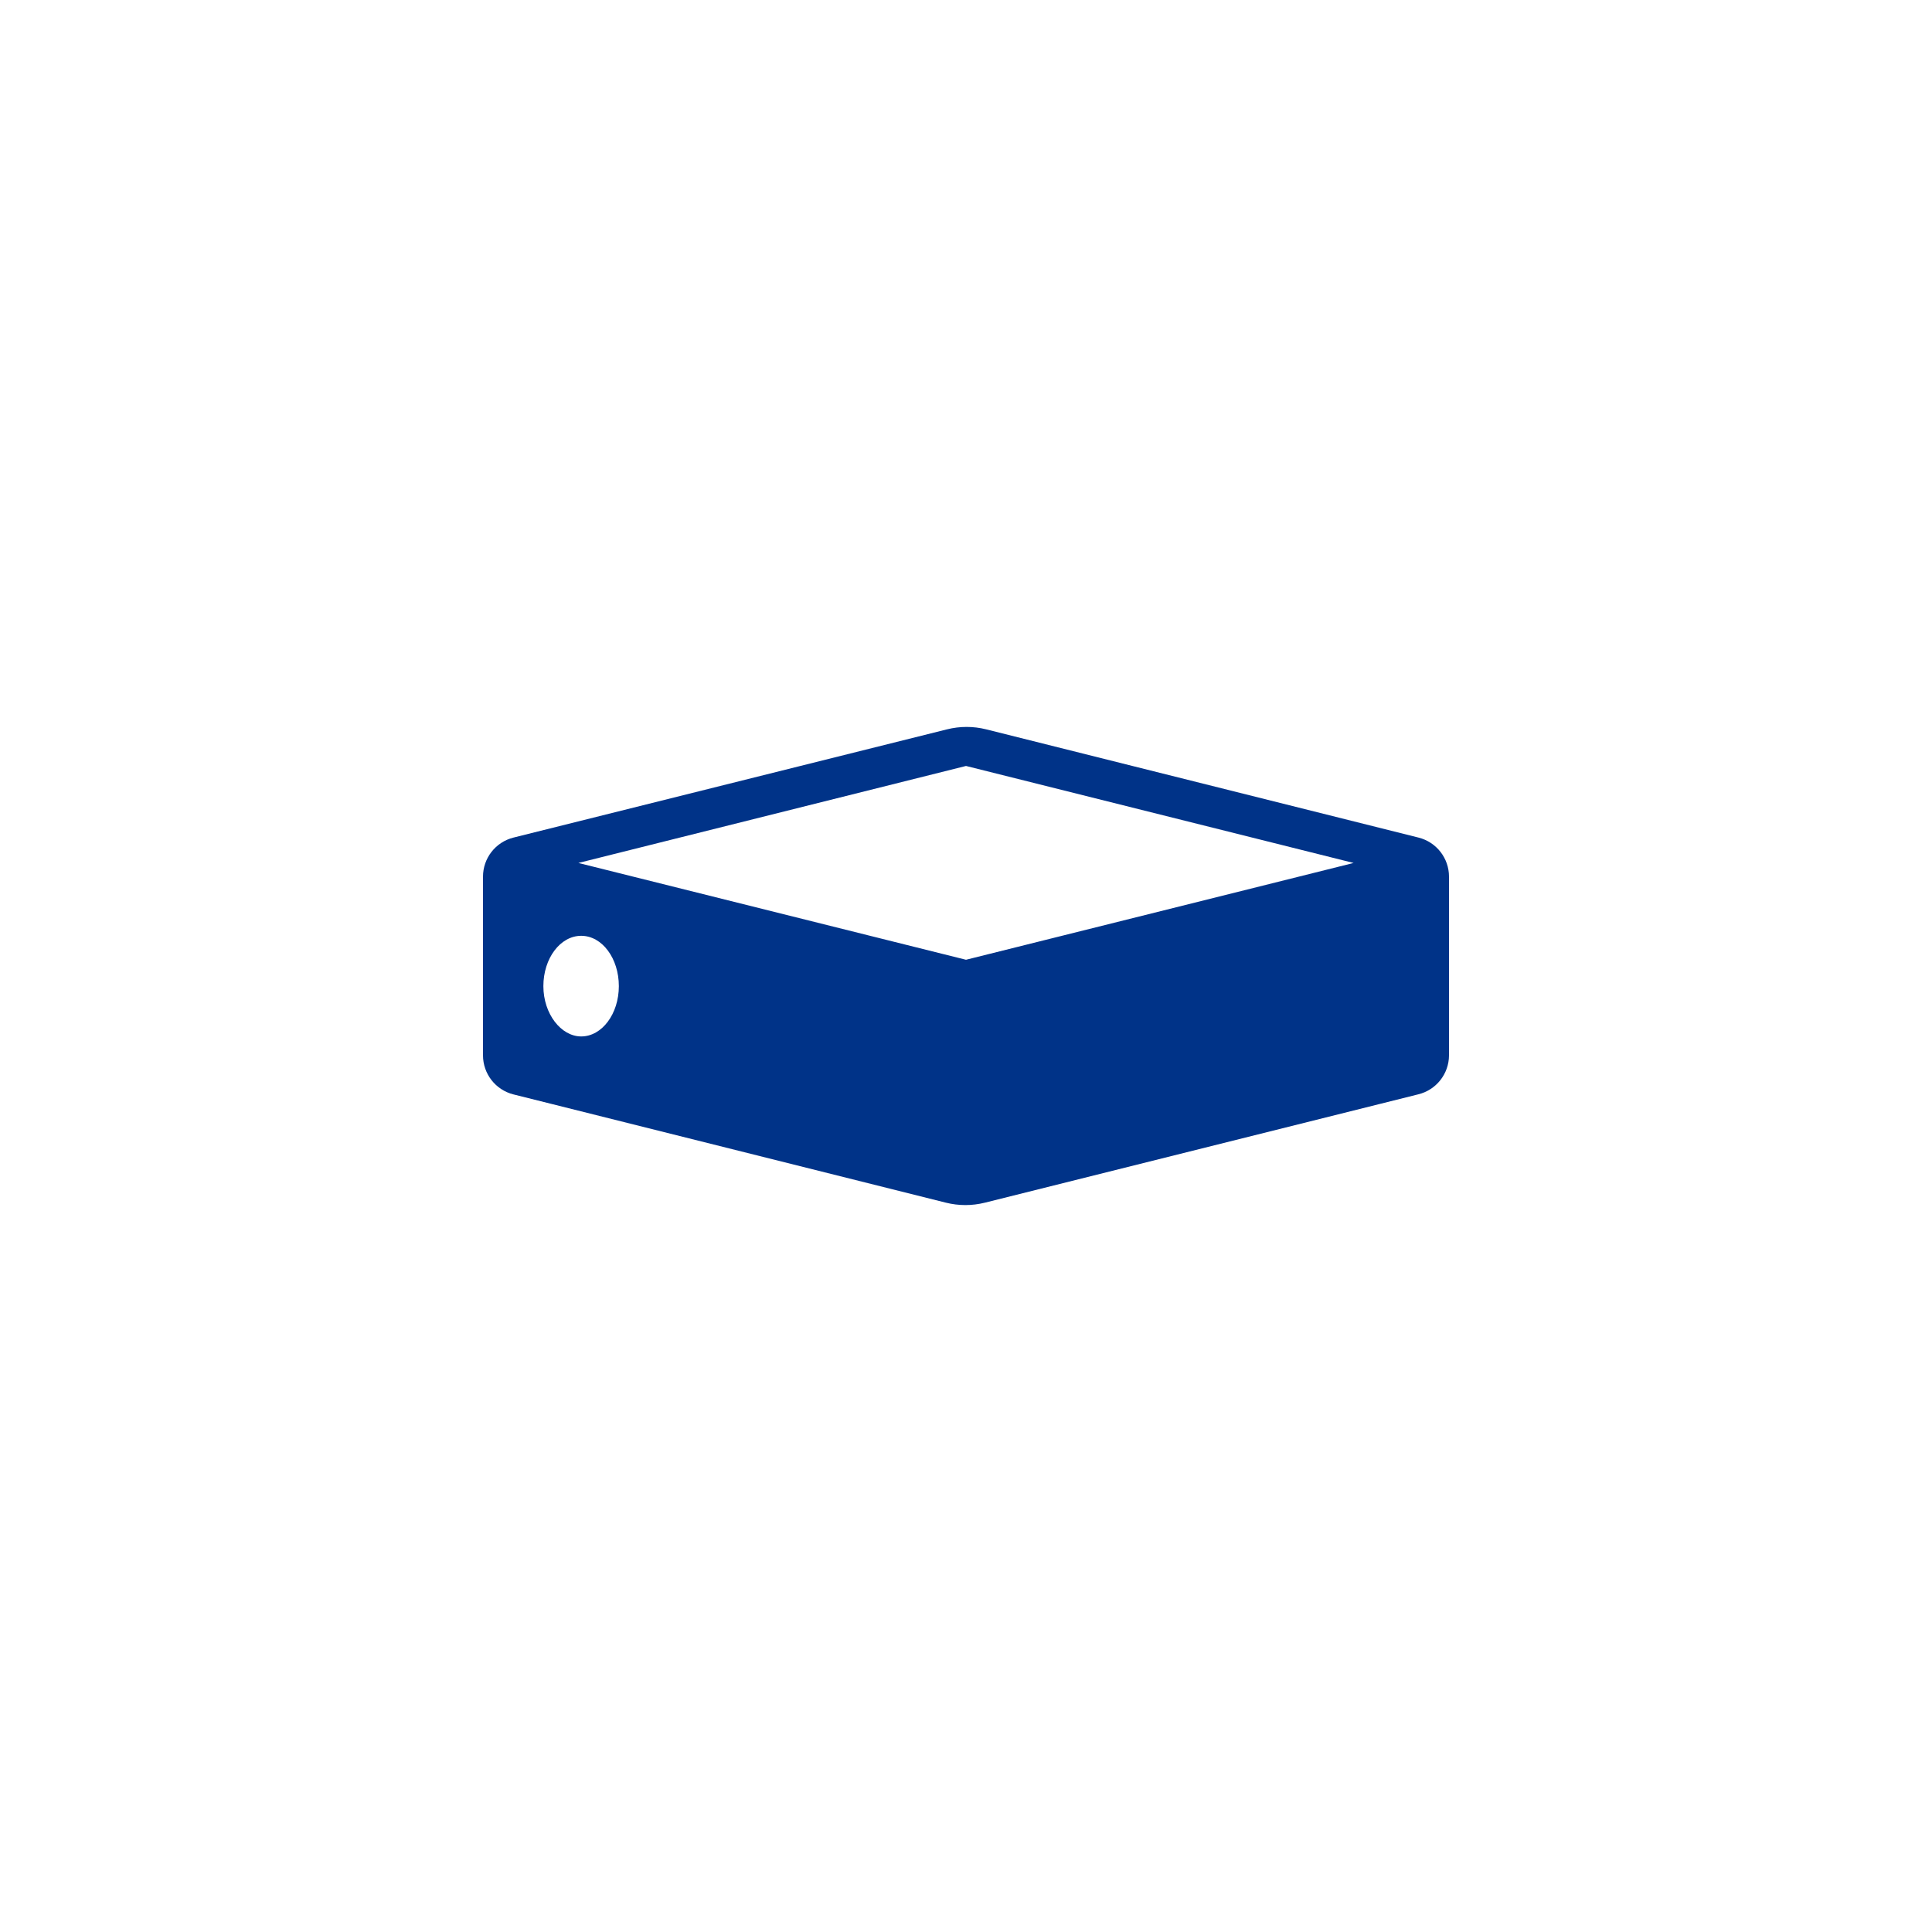 <?xml version="1.0" encoding="UTF-8" standalone="no"?>
<!-- Generator: Adobe Illustrator 24.0.1, SVG Export Plug-In . SVG Version: 6.00 Build 0)  -->

<svg
   version="1.1"
   id="Layer_1"
   x="0px"
   y="0px"
   viewBox="0 0 96 96"
   style="enable-background:new 0 0 96 96;"
   xml:space="preserve"
   sodipodi:docname="Server-Blue.svg"
   inkscape:version="1.1 (c68e22c387, 2021-05-23)"
   xmlns:inkscape="http://www.inkscape.org/namespaces/inkscape"
   xmlns:sodipodi="http://sodipodi.sourceforge.net/DTD/sodipodi-0.dtd"
   xmlns="http://www.w3.org/2000/svg"
   xmlns:svg="http://www.w3.org/2000/svg"><defs
   id="defs224" /><sodipodi:namedview
   id="namedview222"
   pagecolor="#ffffff"
   bordercolor="#666666"
   borderopacity="1.0"
   inkscape:pageshadow="2"
   inkscape:pageopacity="0.0"
   inkscape:pagecheckerboard="0"
   showgrid="false"
   inkscape:zoom="8.2708333"
   inkscape:cx="47.939547"
   inkscape:cy="48"
   inkscape:window-width="1920"
   inkscape:window-height="1002"
   inkscape:window-x="-8"
   inkscape:window-y="-8"
   inkscape:window-maximized="1"
   inkscape:current-layer="Layer_1" />
<style
   type="text/css"
   id="style215">
	.st0{fill:#003388;}
</style>
<title
   id="title217">Server-Red</title>
<path
   class="st0"
   d="M70.49,41.62L49,36.24c-0.637-0.159-1.303-0.159-1.94,0l-21.55,5.38C24.622,41.844,24,42.644,24,43.56v8.88  c0,0.916,0.622,1.716,1.51,1.94l1.88,0.47L47,59.76c0.637,0.159,1.303,0.159,1.94,0l19.64-4.91l1.88-0.47  c0.9-0.213,1.537-1.015,1.54-1.94v-8.88C72,42.644,71.378,41.844,70.49,41.62z M28.88,51.5c-1,0-1.88-1.12-1.88-2.5  s0.84-2.5,1.88-2.5s1.87,1.12,1.87,2.5S29.91,51.5,28.88,51.5z M48,47.69l-19.26-4.81L48,38.06l19.26,4.82L48,47.69z"
   id="path219" />
</svg>
